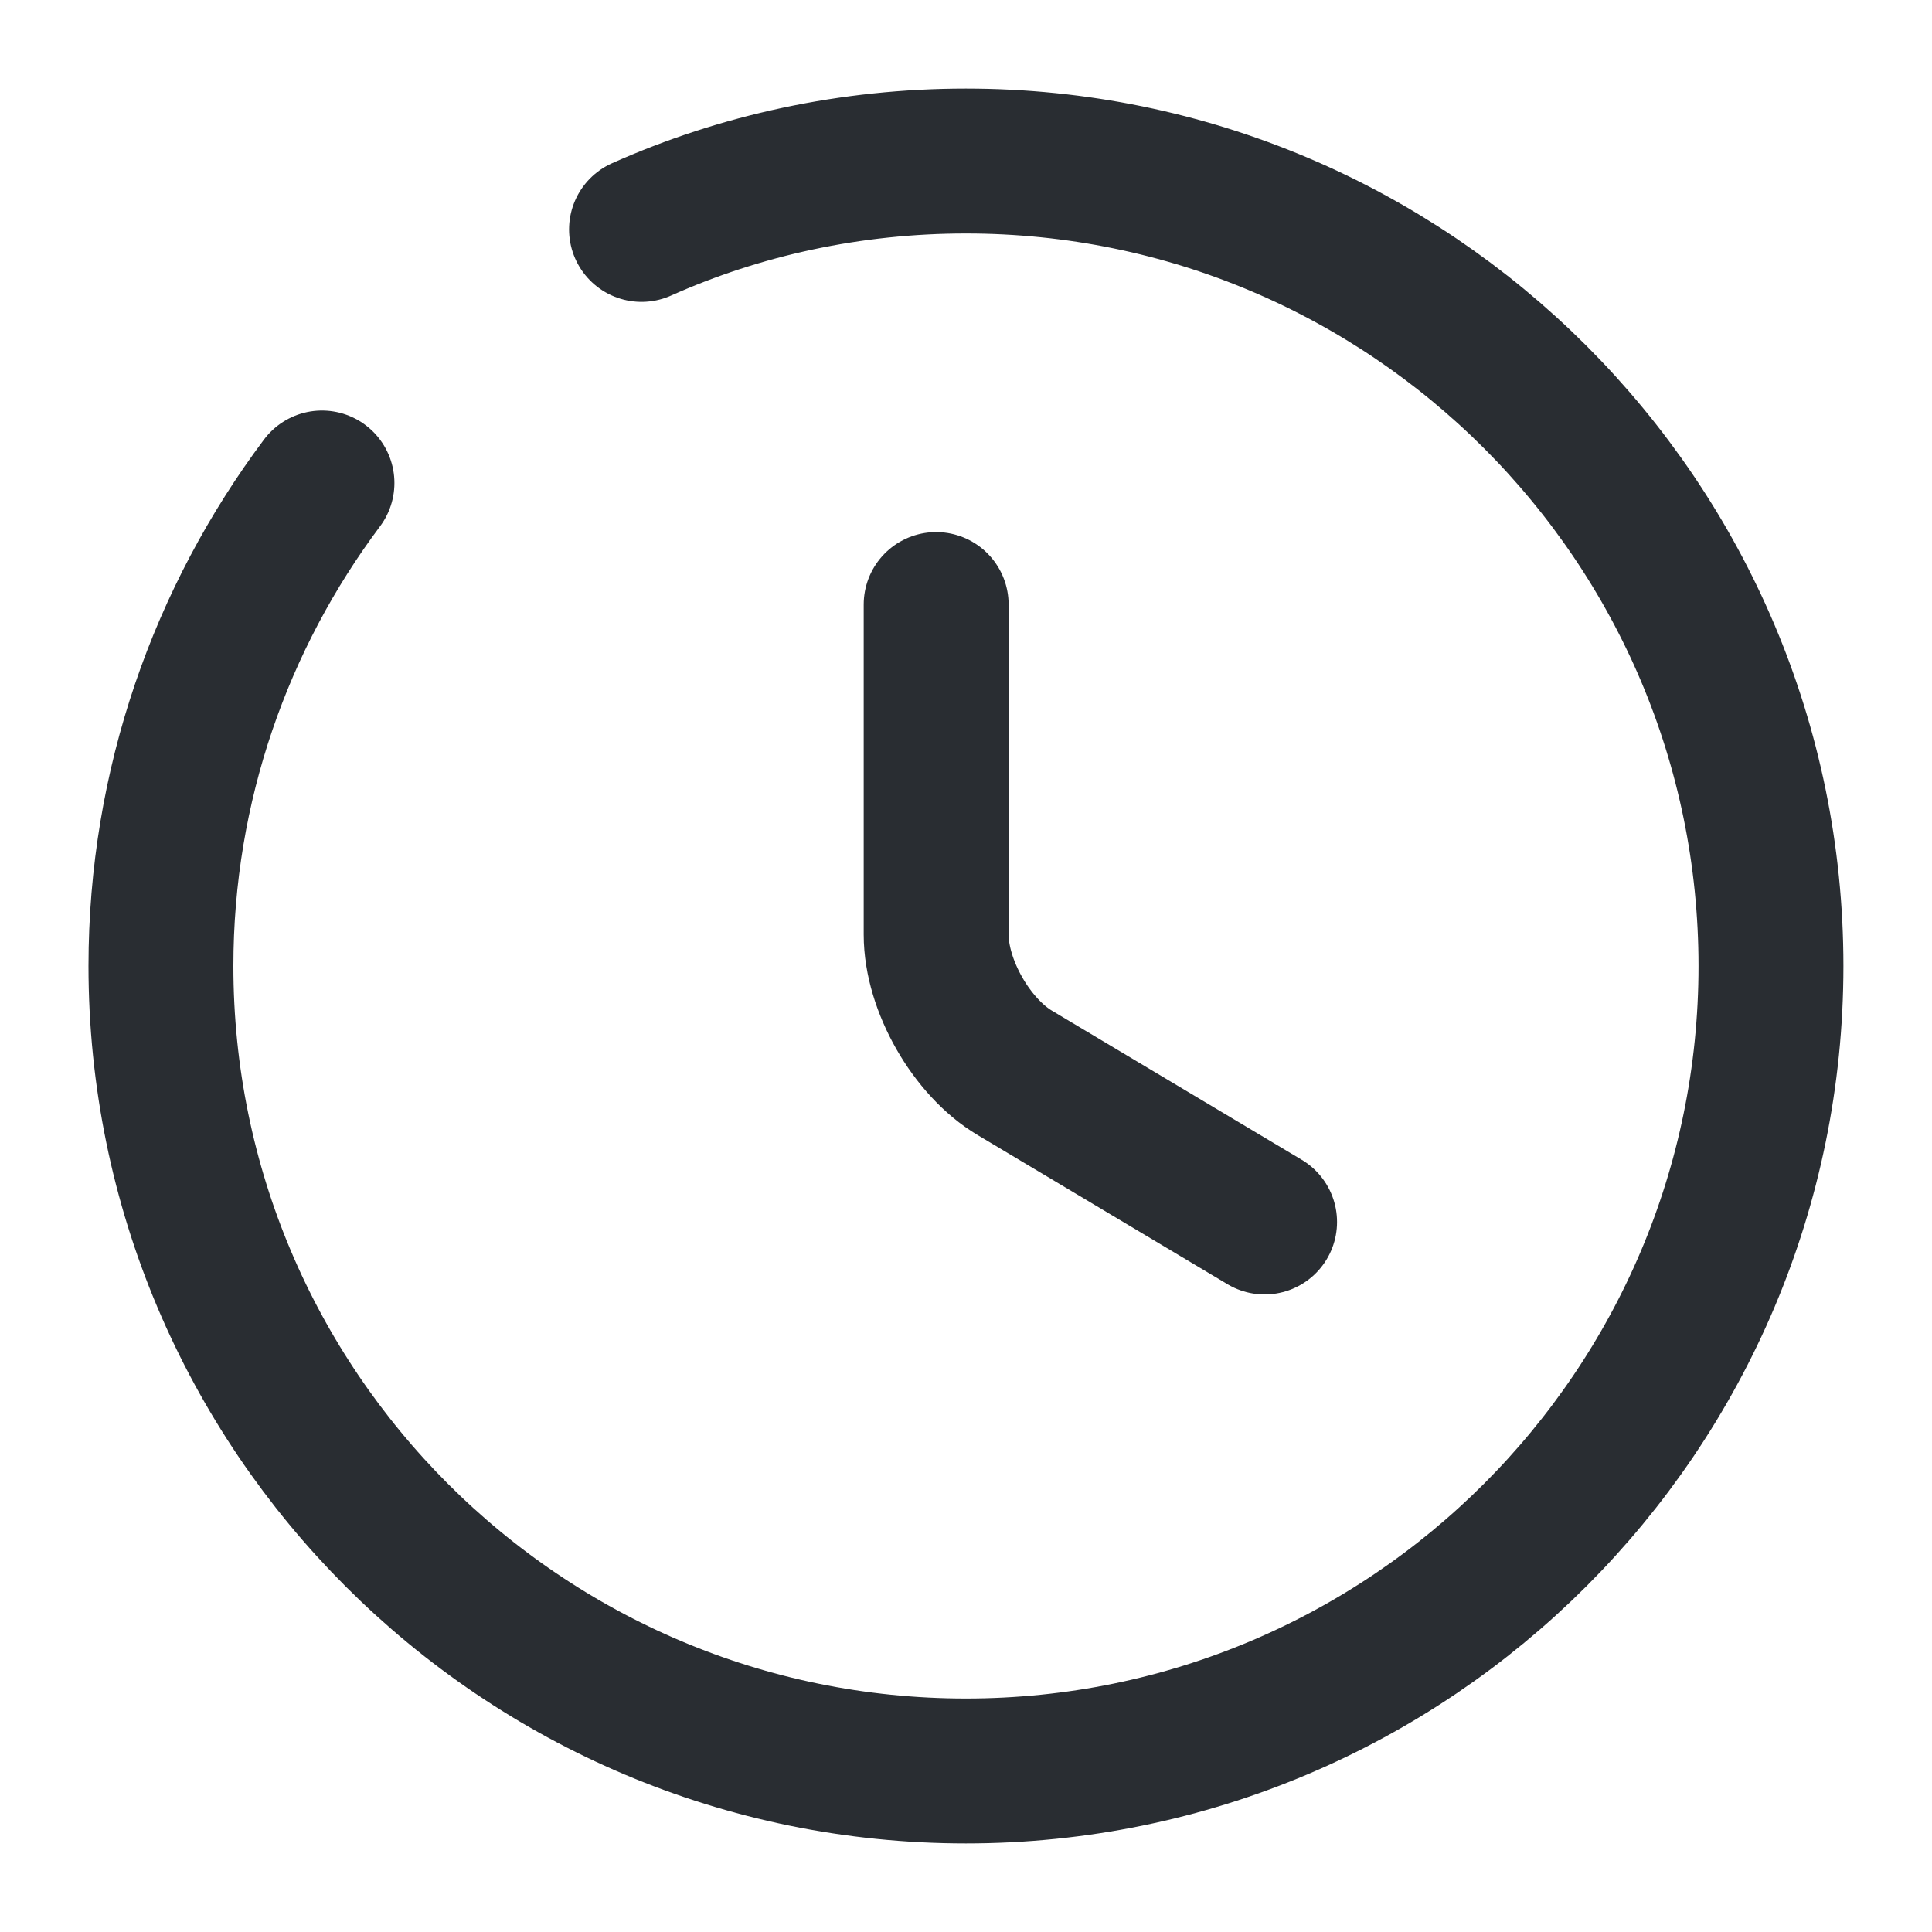 <svg width="20" height="20" viewBox="0 0 20 20" fill="none" xmlns="http://www.w3.org/2000/svg">
<g id="vuesax/broken/clock">
<g id="clock">
<path id="Vector" d="M13.091 12.65L10.508 11.108C10.058 10.842 9.691 10.2 9.691 9.675V6.258" stroke="#292D32" stroke-width="1.5" stroke-linecap="round" stroke-linejoin="round"/>
<path id="Vector_2" d="M3.333 5C2.291 6.392 1.666 8.125 1.666 10C1.666 14.6 5.399 18.333 9.999 18.333C14.599 18.333 18.333 14.6 18.333 10C18.333 5.4 14.599 1.667 9.999 1.667C8.808 1.667 7.666 1.917 6.641 2.375" stroke="#292D32" stroke-width="1.5" stroke-linecap="round" stroke-linejoin="round"/>
</g>
</g>
</svg>
